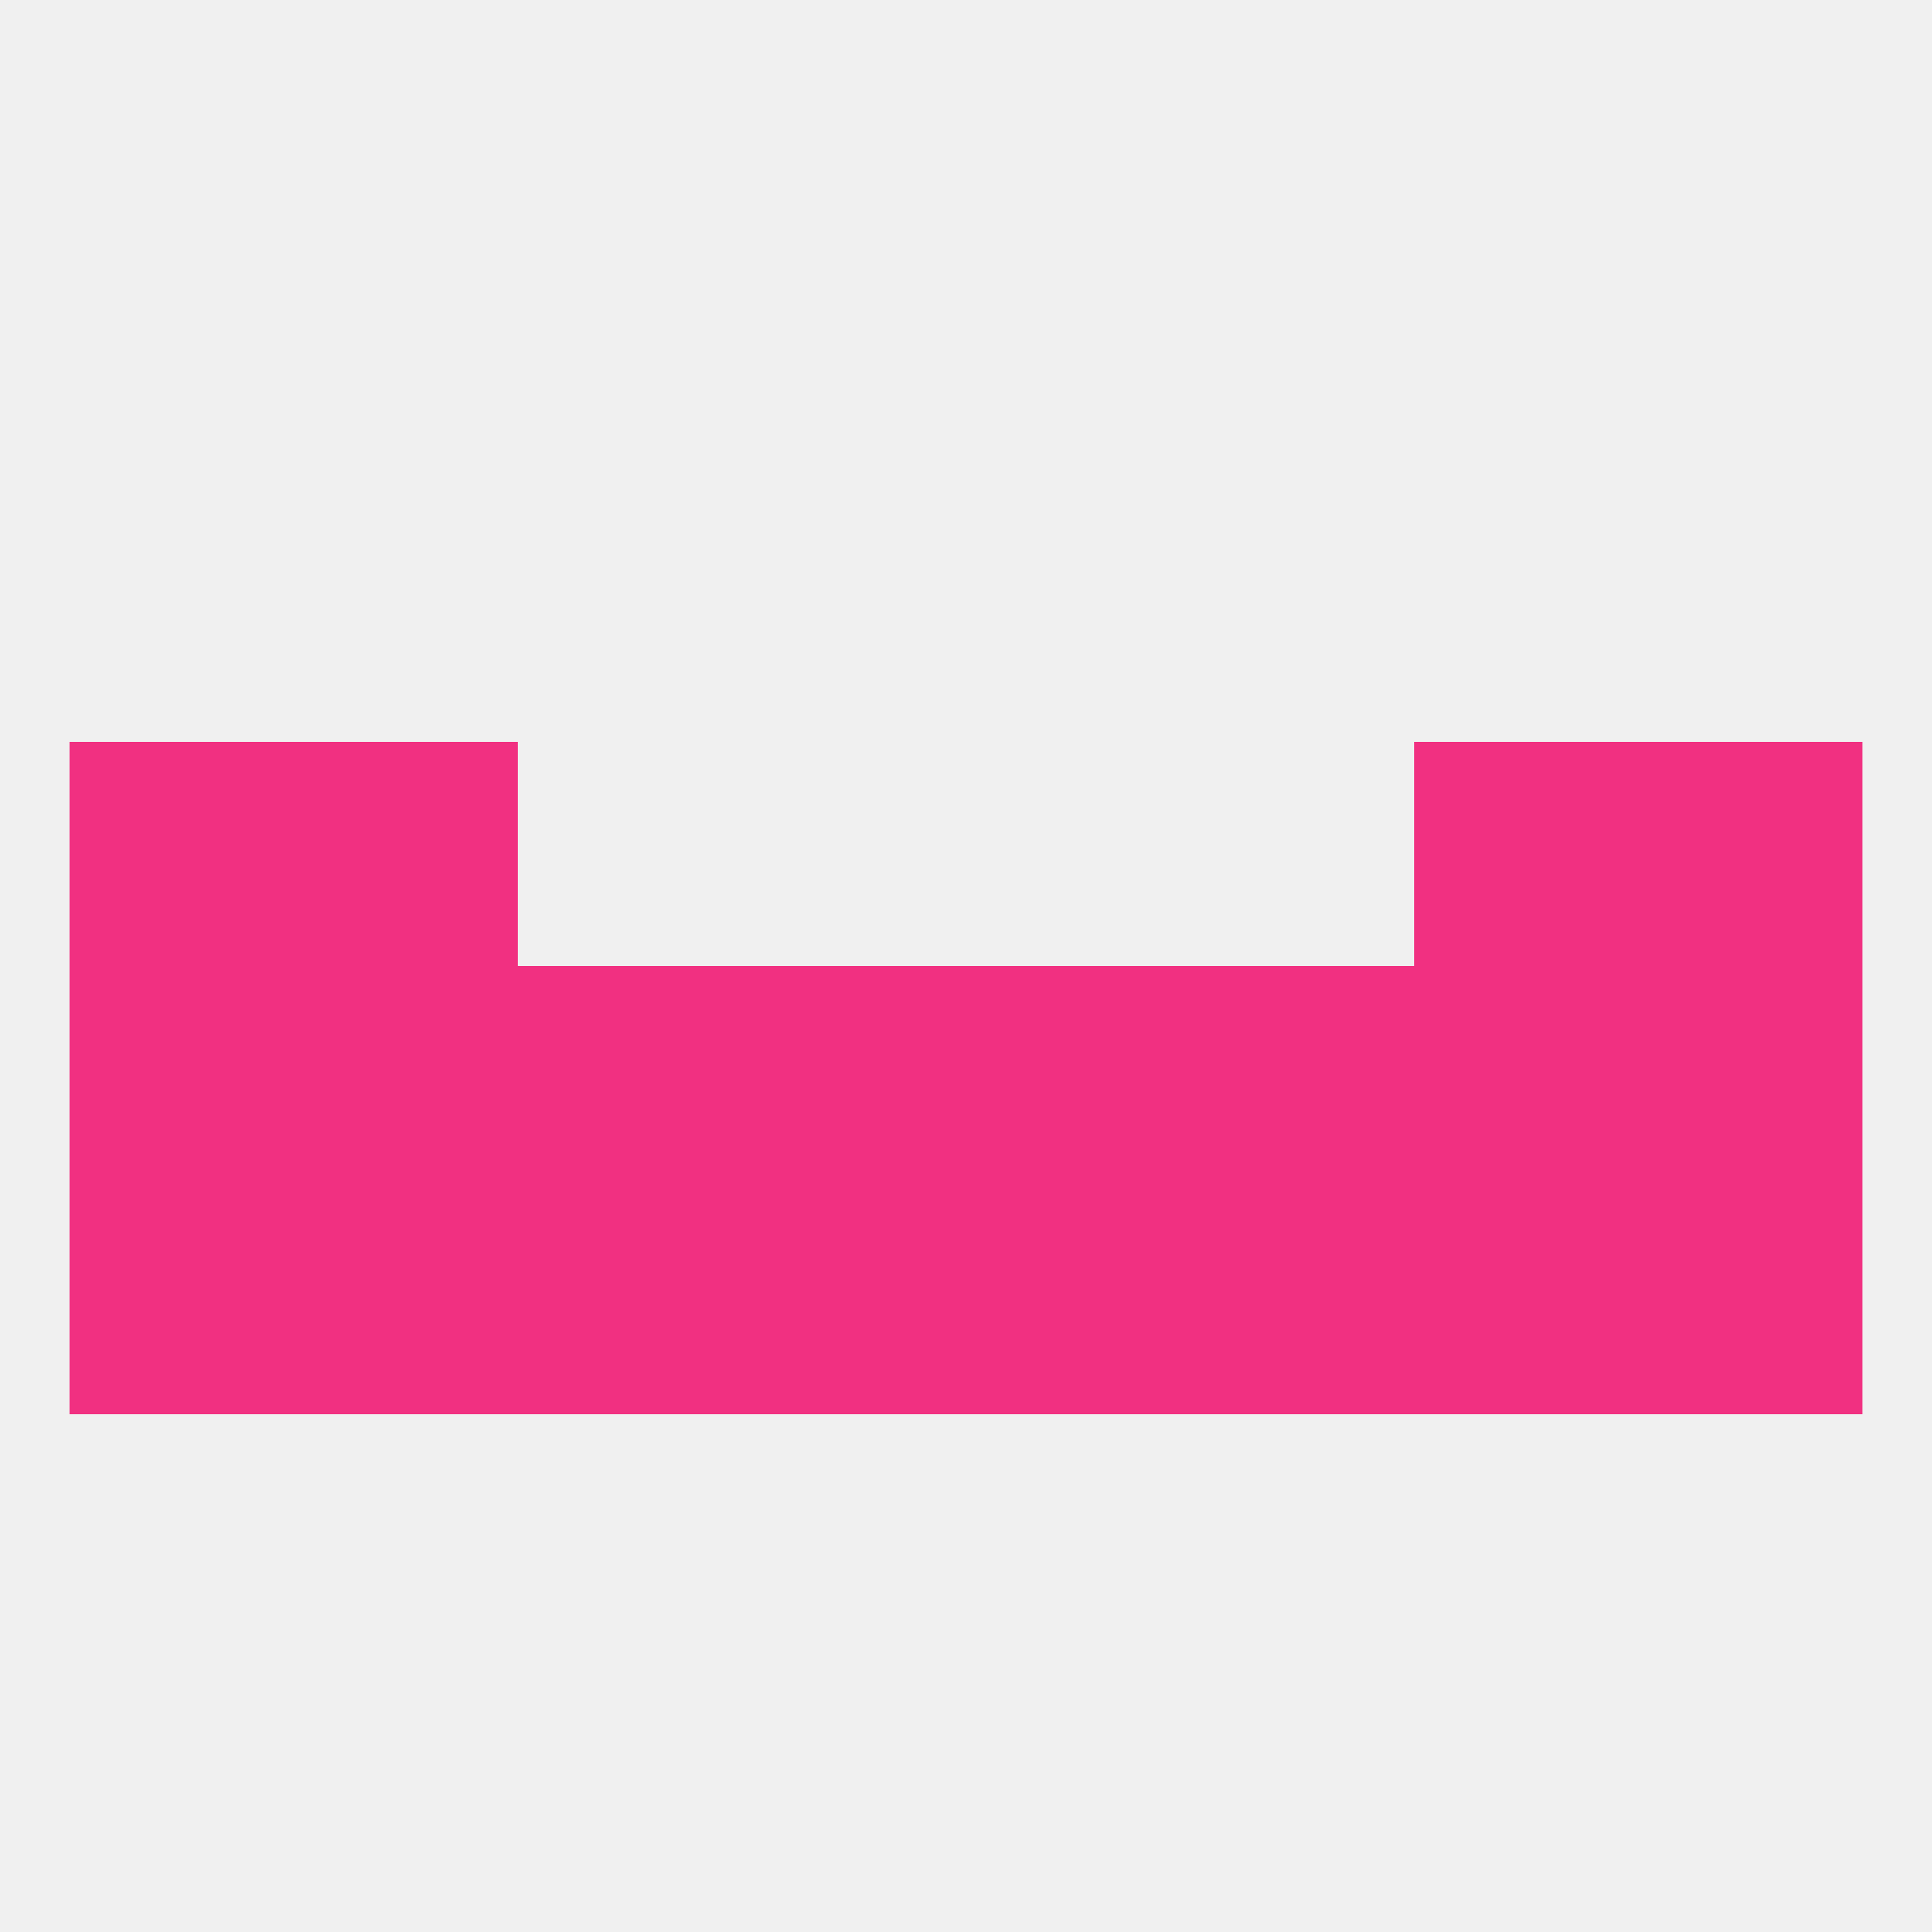 
<!--   <?xml version="1.0"?> -->
<svg version="1.1" baseprofile="full" xmlns="http://www.w3.org/2000/svg" xmlns:xlink="http://www.w3.org/1999/xlink" xmlns:ev="http://www.w3.org/2001/xml-events" width="250" height="250" viewBox="0 0 250 250" >
	<rect width="100%" height="100%" fill="rgba(240,240,240,255)"/>

	<rect x="67" y="125" width="29" height="29" fill="rgba(241,48,129,255)"/>
	<rect x="154" y="125" width="29" height="29" fill="rgba(241,48,129,255)"/>
	<rect x="212" y="125" width="29" height="29" fill="rgba(241,48,129,255)"/>
	<rect x="38" y="125" width="29" height="29" fill="rgba(241,48,129,255)"/>
	<rect x="183" y="125" width="29" height="29" fill="rgba(241,48,129,255)"/>
	<rect x="125" y="125" width="29" height="29" fill="rgba(241,48,129,255)"/>
	<rect x="9" y="125" width="29" height="29" fill="rgba(241,48,129,255)"/>
	<rect x="96" y="125" width="29" height="29" fill="rgba(241,48,129,255)"/>
	<rect x="38" y="154" width="29" height="29" fill="rgba(241,48,129,255)"/>
	<rect x="183" y="154" width="29" height="29" fill="rgba(241,48,129,255)"/>
	<rect x="9" y="154" width="29" height="29" fill="rgba(241,48,129,255)"/>
	<rect x="212" y="154" width="29" height="29" fill="rgba(241,48,129,255)"/>
	<rect x="67" y="154" width="29" height="29" fill="rgba(241,48,129,255)"/>
	<rect x="154" y="154" width="29" height="29" fill="rgba(241,48,129,255)"/>
	<rect x="96" y="154" width="29" height="29" fill="rgba(241,48,129,255)"/>
	<rect x="125" y="154" width="29" height="29" fill="rgba(241,48,129,255)"/>
	<rect x="9" y="96" width="29" height="29" fill="rgba(241,48,129,255)"/>
	<rect x="212" y="96" width="29" height="29" fill="rgba(241,48,129,255)"/>
	<rect x="38" y="96" width="29" height="29" fill="rgba(241,48,129,255)"/>
	<rect x="183" y="96" width="29" height="29" fill="rgba(241,48,129,255)"/>
</svg>
